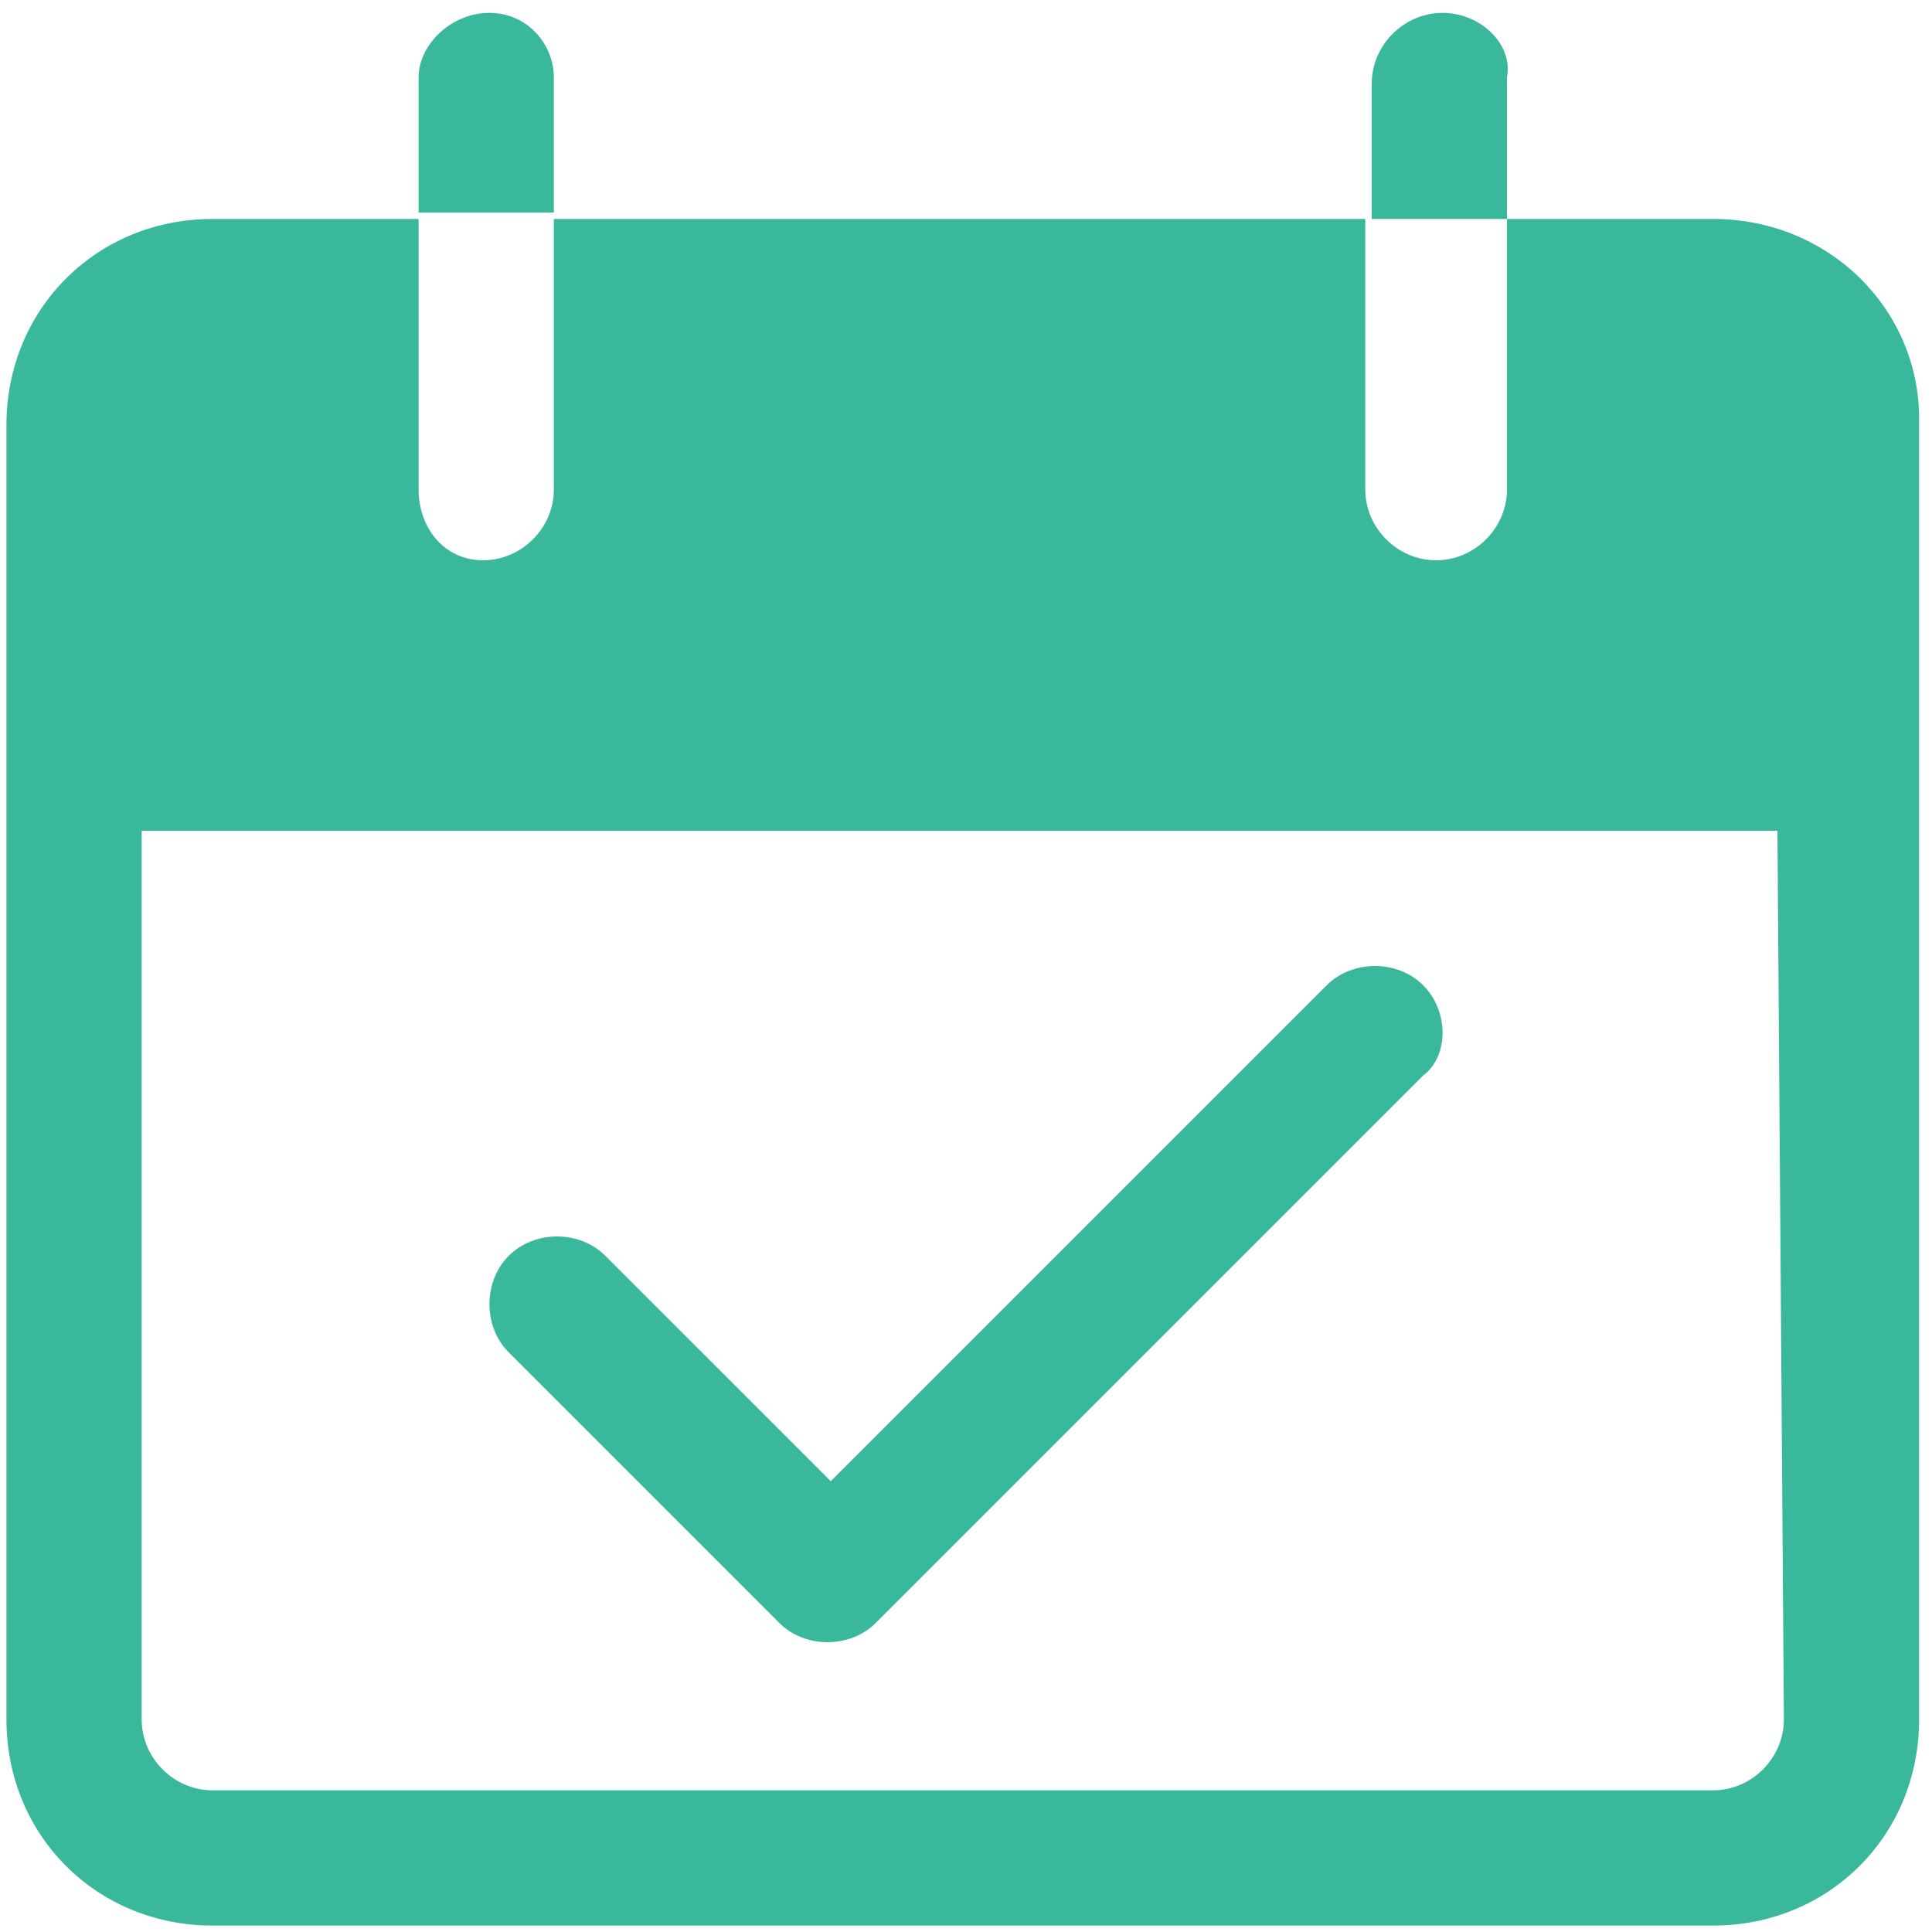 <?xml version="1.0" encoding="utf-8"?>
<!-- Generator: Adobe Illustrator 26.2.1, SVG Export Plug-In . SVG Version: 6.00 Build 0)  -->
<svg version="1.1" id="Capa_1" xmlns="http://www.w3.org/2000/svg" xmlns:xlink="http://www.w3.org/1999/xlink" x="0px" y="0px"
	 viewBox="0 0 30 30" style="enable-background:new 0 0 30 30;" xml:space="preserve">
<style type="text/css">
	.st0{fill:#3AB89C;}
</style>
<g>
	<g>
		<g>
			<path class="st0" d="M7.6,0.2C7,0.2,6.5,0.7,6.5,1.2v2.1h2.1V1.2C8.6,0.7,8.2,0.2,7.6,0.2z"/>
		</g>
	</g>
	<g>
		<g>
			<path class="st0" d="M22.4,0.2c-0.6,0-1.1,0.5-1.1,1.1v2.1h2.1V1.2C23.5,0.7,23,0.2,22.4,0.2z"/>
		</g>
	</g>
	<g>
		<g>
			<path class="st0" d="M26.6,3.4h-3.2v4.2c0,0.6-0.5,1.1-1.1,1.1s-1.1-0.5-1.1-1.1V3.4H8.6v4.2c0,0.6-0.5,1.1-1.1,1.1
				S6.5,8.2,6.5,7.6V3.4H3.3c-1.8,0-3.2,1.4-3.2,3.2v20.1c0,1.8,1.4,3.2,3.2,3.2h23.3c1.8,0,3.2-1.4,3.2-3.2V6.5
				C29.8,4.8,28.4,3.4,26.6,3.4z M27.7,26.7c0,0.6-0.5,1.1-1.1,1.1H3.3c-0.6,0-1.1-0.5-1.1-1.1V12.9h25.4L27.7,26.7L27.7,26.7z"/>
		</g>
	</g>
	<g>
		<g>
			<path class="st0" d="M22.1,15.3c-0.4-0.4-1.1-0.4-1.5,0L12.9,23l-3.5-3.5c-0.4-0.4-1.1-0.4-1.5,0c-0.4,0.4-0.4,1.1,0,1.5l4.2,4.2
				c0.4,0.4,1.1,0.4,1.5,0l8.5-8.5C22.5,16.4,22.5,15.7,22.1,15.3z"/>
		</g>
	</g>
</g>
</svg>
